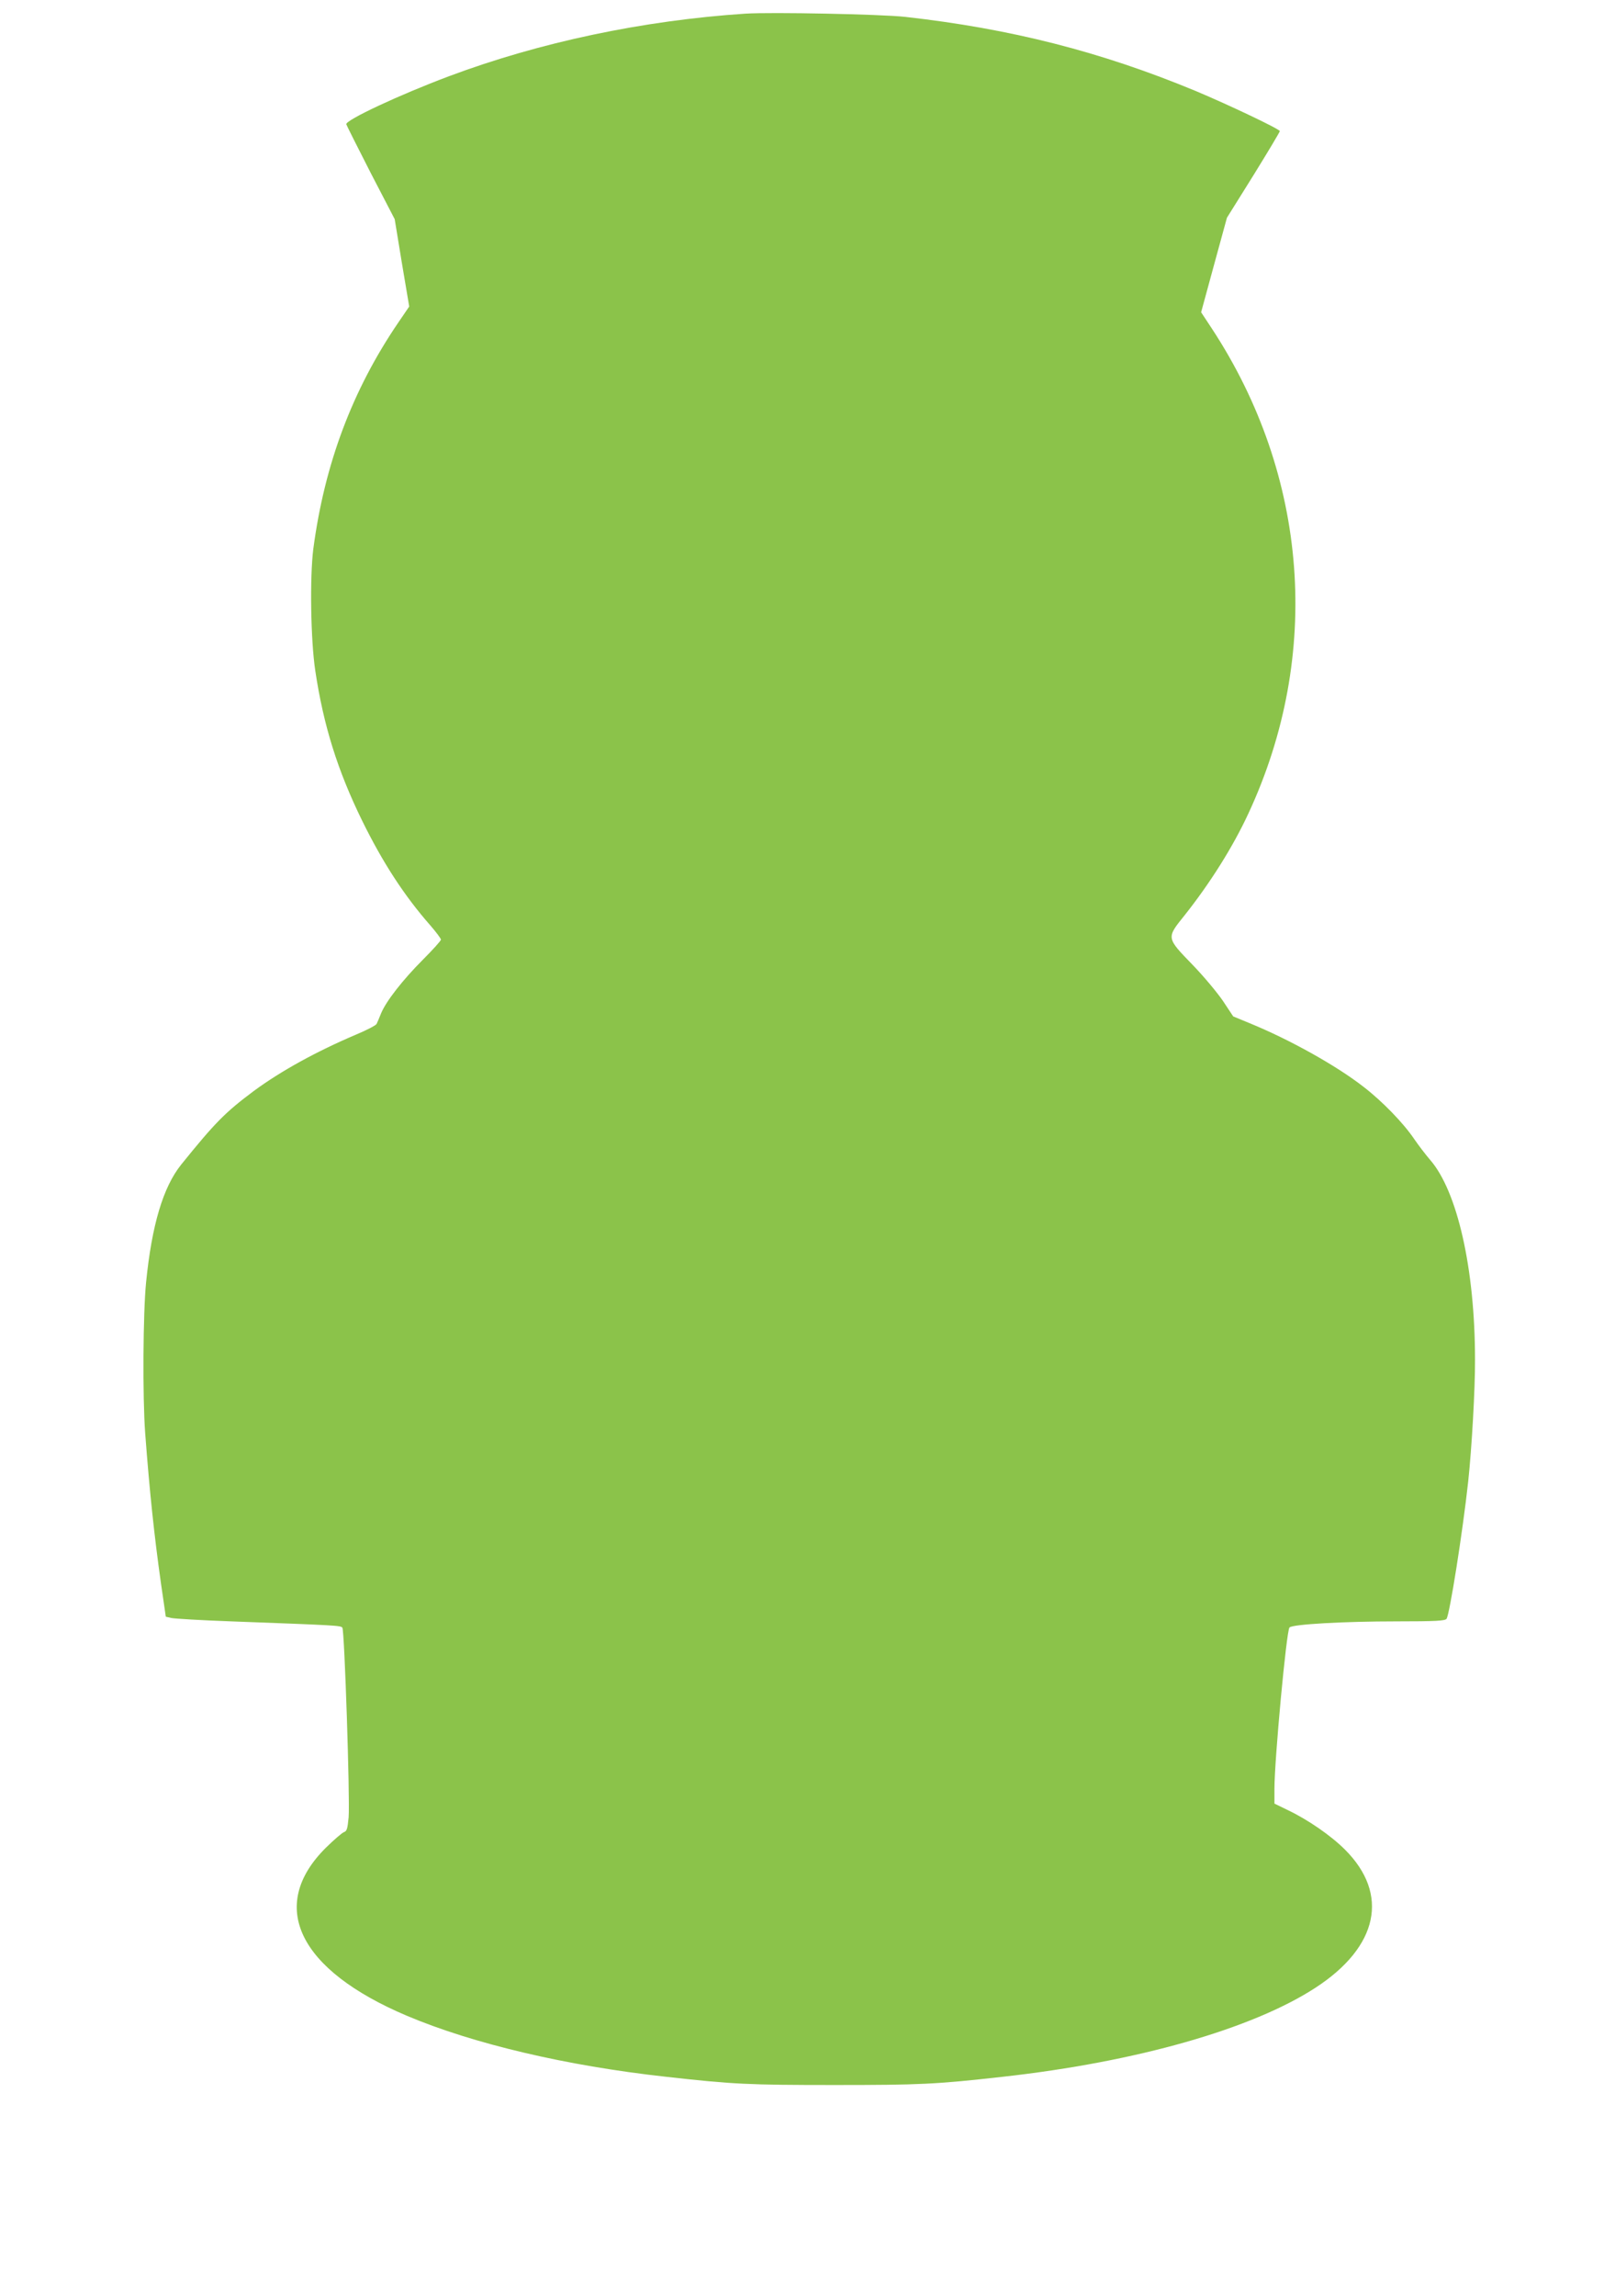 <?xml version="1.0" standalone="no"?>
<!DOCTYPE svg PUBLIC "-//W3C//DTD SVG 20010904//EN"
 "http://www.w3.org/TR/2001/REC-SVG-20010904/DTD/svg10.dtd">
<svg version="1.0" xmlns="http://www.w3.org/2000/svg"
 width="901pt" height="1280pt" viewBox="0 0 901 1280"
 preserveAspectRatio="xMidYMid meet">
<g transform="translate(0,1280) scale(0.1,-0.1)"
fill="#8bc34a" stroke="none">
<path d="M4160 12724 c-575 -38 -1150 -160 -1655 -349 -275 -103 -579 -245
-573 -268 2 -7 63 -128 136 -271 l134 -258 40 -244 41 -243 -60 -88 c-257
-377 -412 -789 -475 -1263 -20 -157 -15 -508 11 -680 46 -307 125 -557 261
-835 115 -234 235 -419 382 -586 32 -37 58 -72 58 -78 0 -6 -45 -56 -100 -111
-112 -112 -206 -232 -234 -300 -10 -25 -21 -51 -25 -59 -4 -8 -56 -35 -116
-60 -221 -94 -417 -202 -568 -313 -161 -120 -217 -177 -406 -411 -101 -126
-164 -337 -196 -657 -17 -169 -20 -639 -5 -841 25 -331 50 -567 88 -837 l27
-186 30 -7 c17 -4 167 -13 335 -19 591 -22 610 -23 620 -35 12 -15 43 -954 35
-1057 -6 -64 -10 -78 -26 -83 -11 -4 -56 -43 -102 -88 -325 -324 -152 -680
453 -936 369 -156 890 -279 1445 -340 373 -42 463 -46 940 -46 477 0 567 4
940 46 747 83 1392 267 1745 497 350 228 412 521 164 769 -79 79 -208 168
-322 222 l-72 35 0 82 c0 160 67 884 84 900 17 18 304 34 597 34 220 0 269 3
279 14 17 22 90 482 121 766 20 186 39 518 38 680 0 504 -98 940 -252 1115
-24 28 -63 79 -87 114 -60 89 -178 211 -285 293 -149 116 -410 262 -633 353
l-92 38 -57 86 c-32 47 -108 138 -169 201 -148 153 -148 149 -45 277 142 179
270 382 356 568 411 883 335 1882 -204 2703 l-60 91 72 264 72 263 148 237
c81 131 147 241 147 246 0 11 -284 146 -470 224 -528 219 -1031 347 -1620 413
-137 15 -747 27 -890 18z"/>
</g>
</svg>

